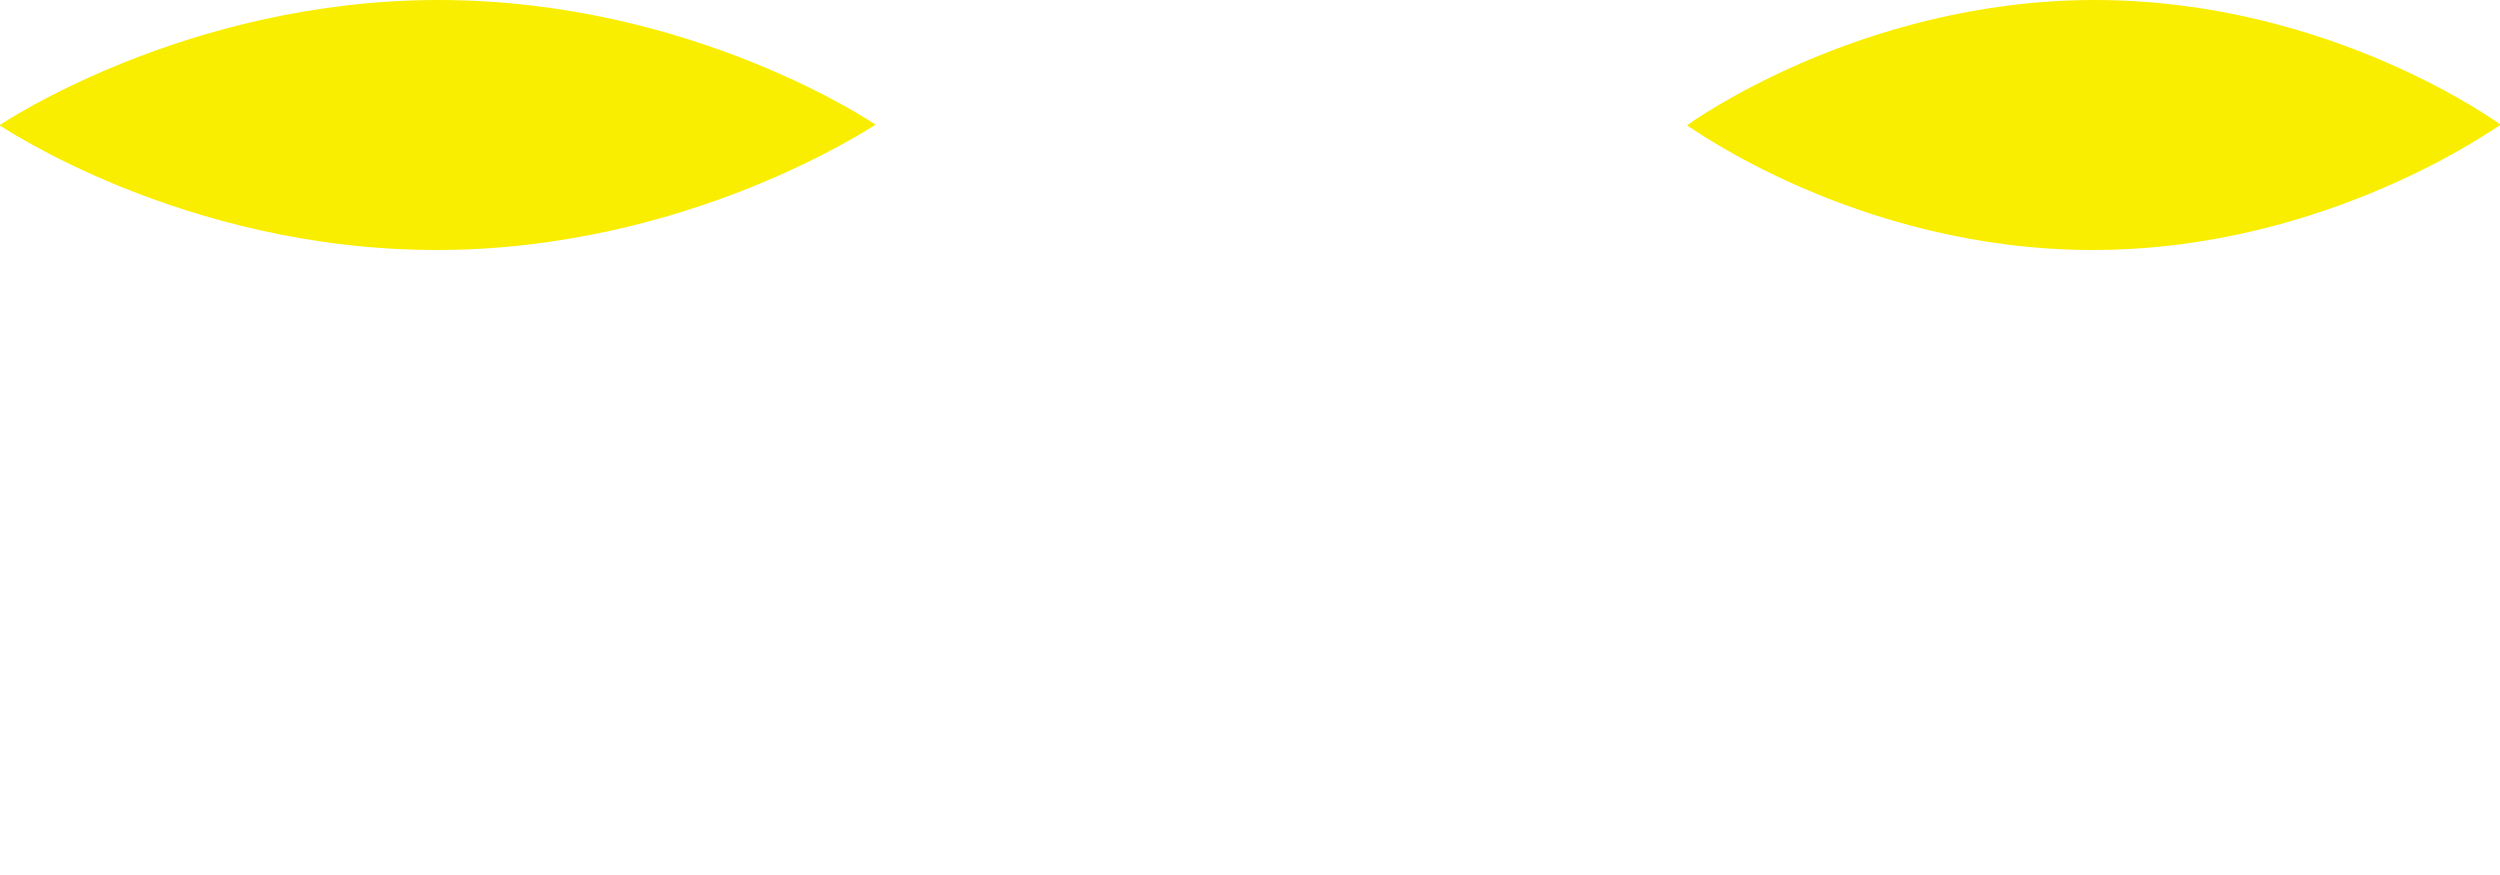 <svg width="40" height="14" viewBox="0 0 40 14" fill="none" xmlns="http://www.w3.org/2000/svg">
<path d="M33.516 0C29.743 0 27 1.999 27 1.999V2.011C27 1.999 29.708 4 33.484 4C37.26 4 40 1.989 40 2.001V1.989C40 1.989 37.292 0 33.516 0Z" fill="#FAEE00"/>
<path d="M7.017 0C2.954 0 0 1.999 0 1.999V2.011C0 2 2.916 4 6.983 4C11.05 4 14 1.989 14 2.001V1.989C14 1.989 11.084 0 7.017 0Z" fill="#FAEE00"/>
</svg>
